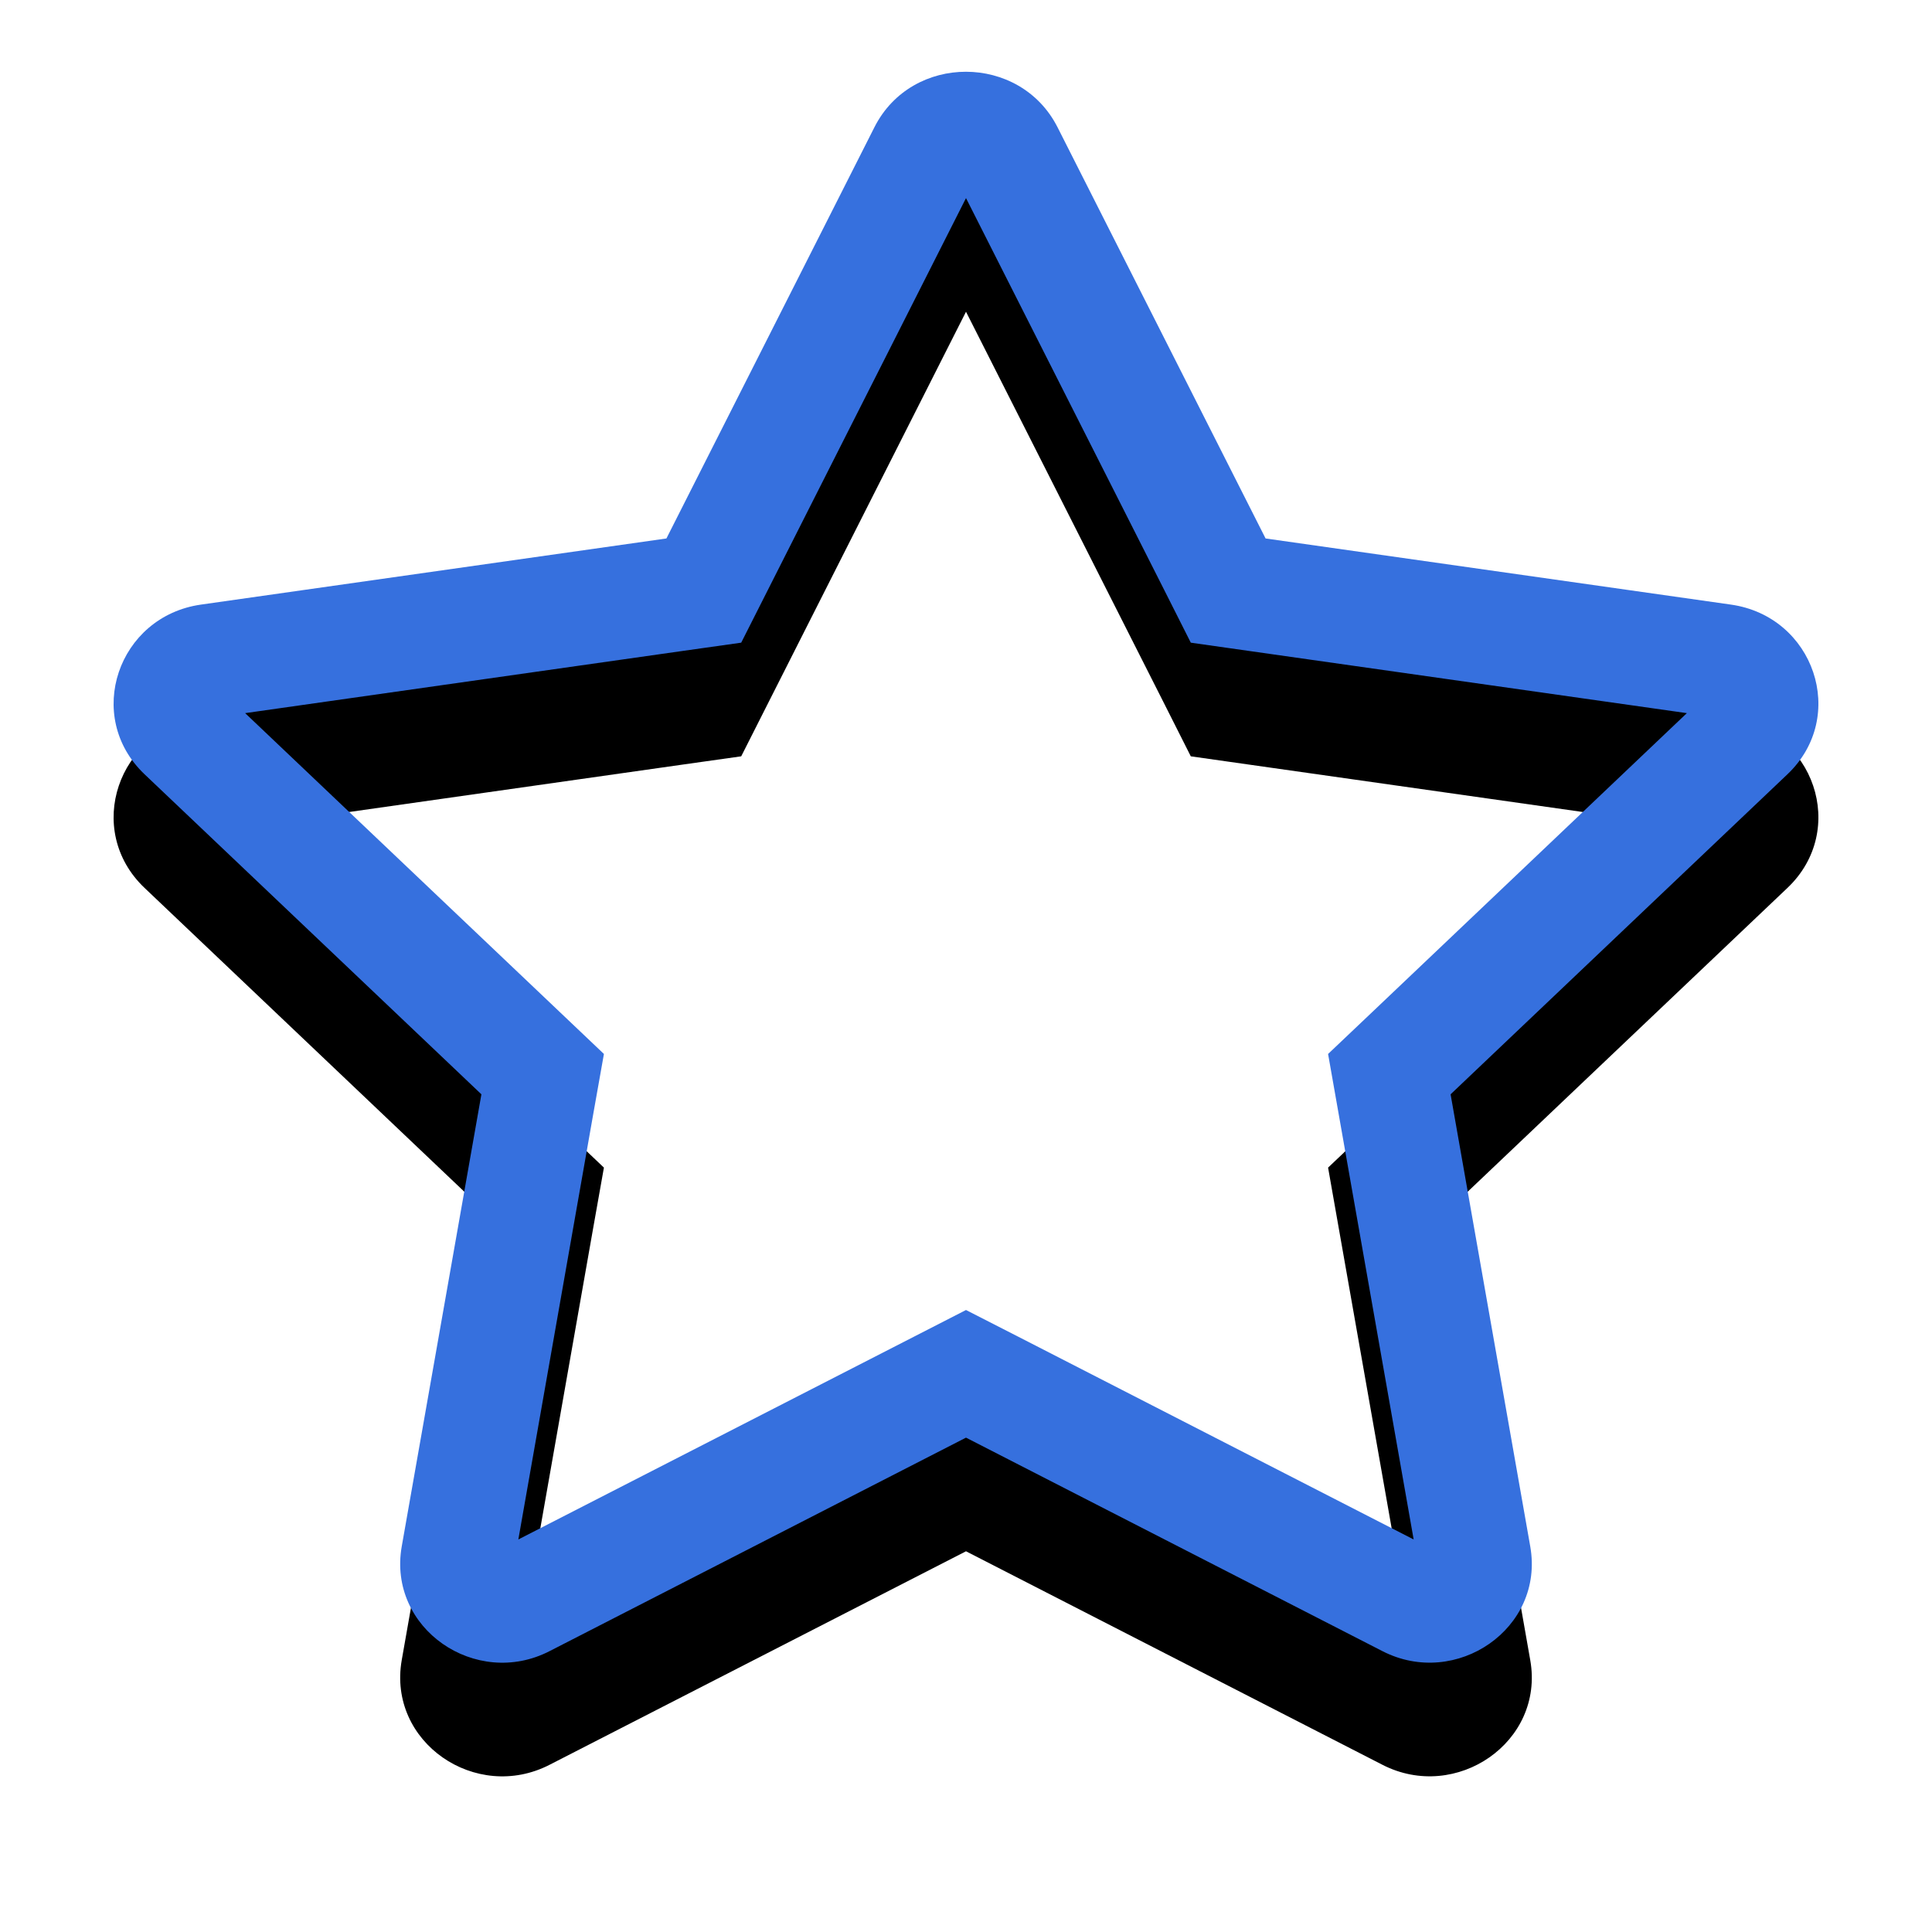 <?xml version="1.0" encoding="UTF-8"?>
<svg viewBox="0 0 17 17" version="1.1" xmlns="http://www.w3.org/2000/svg" xmlns:xlink="http://www.w3.org/1999/xlink">
    <defs>
        <path d="M6.695,1.118 C7.025,0.468 7.975,0.47 8.305,1.119 L10.136,4.738 L14.231,5.32 C14.962,5.424 15.264,6.304 14.728,6.813 L11.764,9.629 L12.465,13.608 C12.592,14.329 11.813,14.861 11.165,14.529 L7.5,12.65 L3.837,14.528 C3.188,14.863 2.408,14.33 2.535,13.607 L3.236,9.629 L0.272,6.813 C-0.264,6.304 0.038,5.424 0.768,5.32 L4.864,4.738 L6.695,1.118 Z M7.5,1.743 L5.522,5.655 L5.005,5.728 L1.157,6.275 L4.314,9.274 L4.22,9.803 L3.561,13.546 L7.5,11.527 L7.956,11.76 L11.439,13.546 L10.686,9.274 L11.076,8.904 L13.843,6.275 L9.478,5.655 L9.243,5.189 L7.5,1.743 Z" id="path-1"></path>
        <filter x="-11.5%" y="-7.1%" width="119.7%" height="127.8%" filterUnits="objectBoundingBox" id="filter-2">
            <feOffset dx="0" dy="1" in="SourceAlpha" result="shadowOffsetOuter1"></feOffset>
            <feGaussianBlur stdDeviation="0.5" in="shadowOffsetOuter1" result="shadowBlurOuter1"></feGaussianBlur>
            <feColorMatrix values="0 0 0 0 0.086   0 0 0 0 0.114   0 0 0 0 0.145  0 0 0 0.15 0" type="matrix" in="shadowBlurOuter1"></feColorMatrix>
        </filter>
    </defs>
    <g id="Page-1" stroke="none" stroke-width="1" fill="none" fill-rule="evenodd">
        <g id="star" transform="translate(1, 0)" fill-rule="nonzero">
            <g id="Path">
                <use fill="black" fill-opacity="1" filter="url(#filter-2)" xlink:href="#path-1"></use>
                <use fill="#3670DE" xlink:href="#path-1"></use>
            </g>
        </g>
    </g>
</svg>
